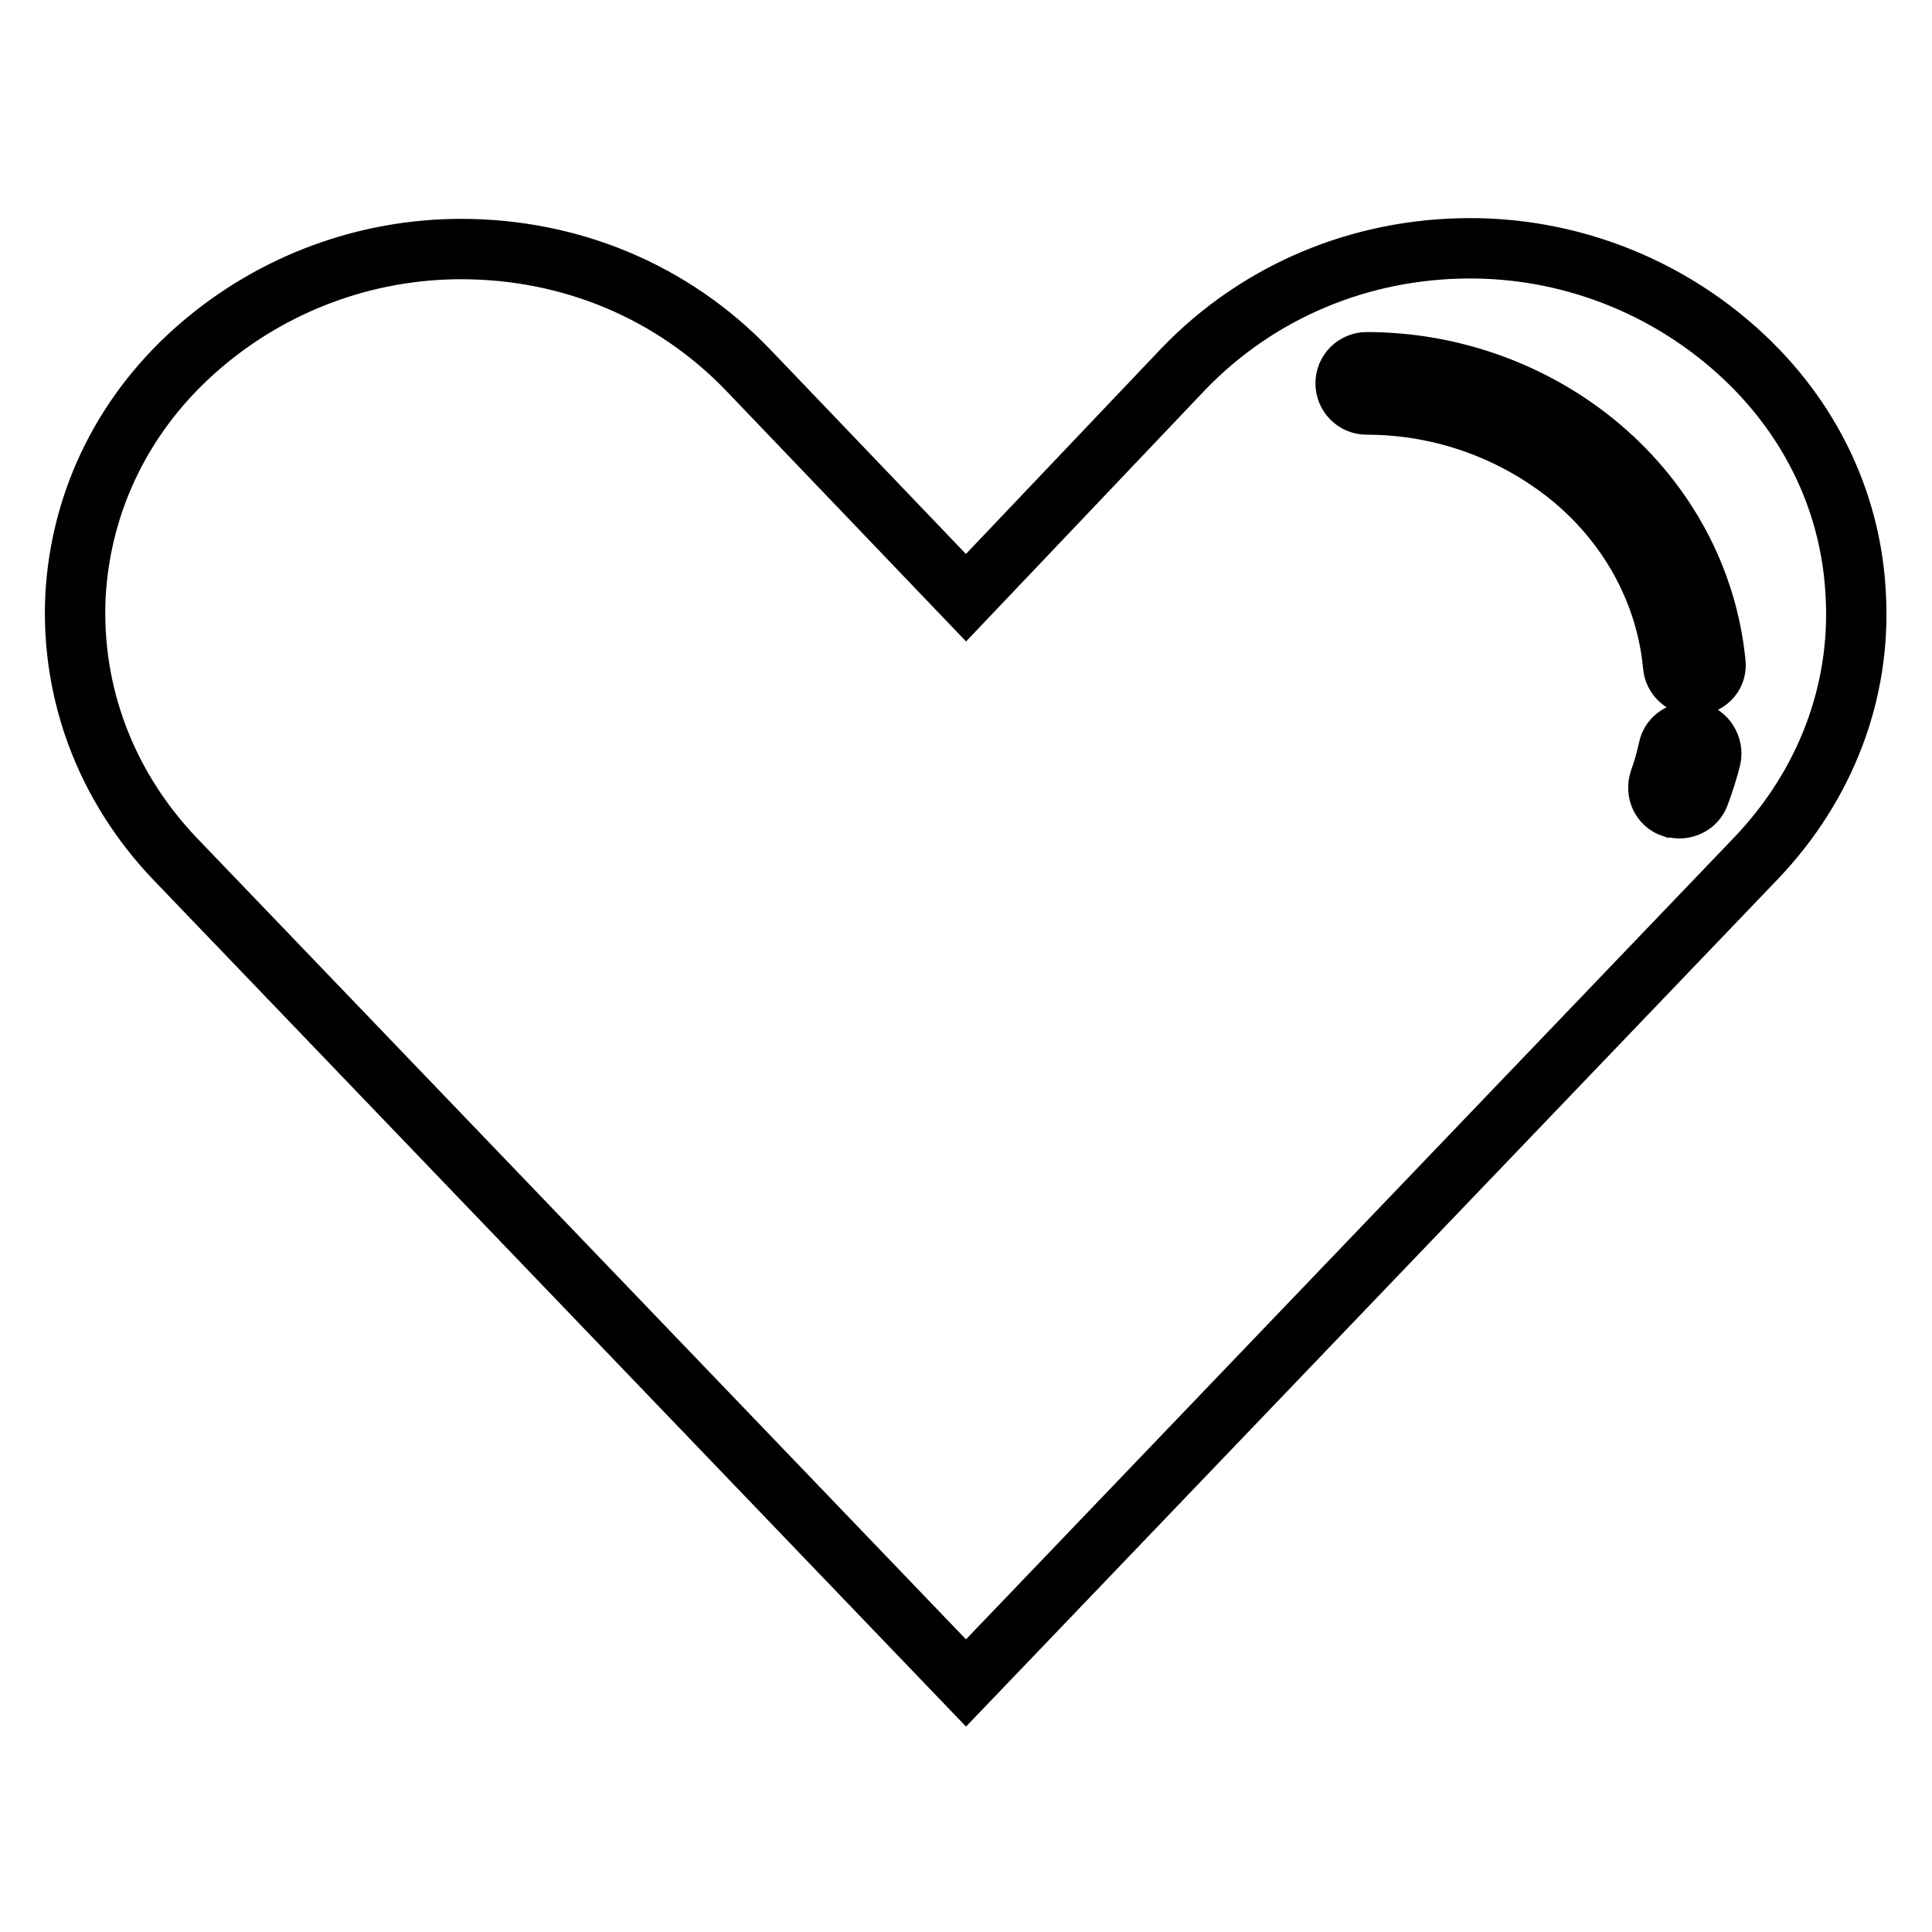 <?xml version="1.0" encoding="utf-8"?>
<!-- Svg Vector Icons : http://www.onlinewebfonts.com/icon -->
<!DOCTYPE svg PUBLIC "-//W3C//DTD SVG 1.1//EN" "http://www.w3.org/Graphics/SVG/1.1/DTD/svg11.dtd">
<svg version="1.1" xmlns="http://www.w3.org/2000/svg" xmlns:xlink="http://www.w3.org/1999/xlink" x="0px" y="0px" viewBox="0 0 256 256" enable-background="new 0 0 256 256" xml:space="preserve">
<g> <path stroke-width="8" fill-opacity="0" stroke="#000000"  d="M229.2,45.6c-9.6-8.2-21.8-12.7-34.4-12.7c-14.5,0-28.1,5.7-38,16L128,79.2L99.1,49 c-9.9-10.3-23.4-16-38-16c-12.6,0-24.8,4.5-34.4,12.7c-10.1,8.6-16,20.4-16.7,33.3c-0.6,12.8,4,25.1,13.1,34.7L128,223l104.8-109.4 c9.1-9.6,13.8-21.9,13.1-34.7C245.3,66.1,239.4,54.3,229.2,45.6z M225.2,105.2c-0.4,1.2-1.5,1.9-2.7,1.9c-0.3,0-0.6-0.1-0.9-0.1 c-1.5-0.5-2.2-2.1-1.7-3.6c0.5-1.4,0.9-2.8,1.2-4.2c0.3-1.5,1.8-2.4,3.4-2.2c1.5,0.3,2.5,1.9,2.2,3.4 C226.3,102,225.8,103.6,225.2,105.2z M224.8,90.8h-0.3c-1.4,0-2.7-1.1-2.8-2.6c-0.9-9.5-5.6-18.3-13.2-24.7 c-7.7-6.4-17.4-9.9-27.4-9.9c-1.6,0-2.8-1.3-2.8-2.8c0-1.6,1.3-2.8,2.8-2.8c11.3,0,22.4,4,31,11.3c8.7,7.4,14.1,17.5,15.2,28.5 C227.5,89.3,226.4,90.6,224.8,90.8L224.8,90.8z"/></g>
</svg>